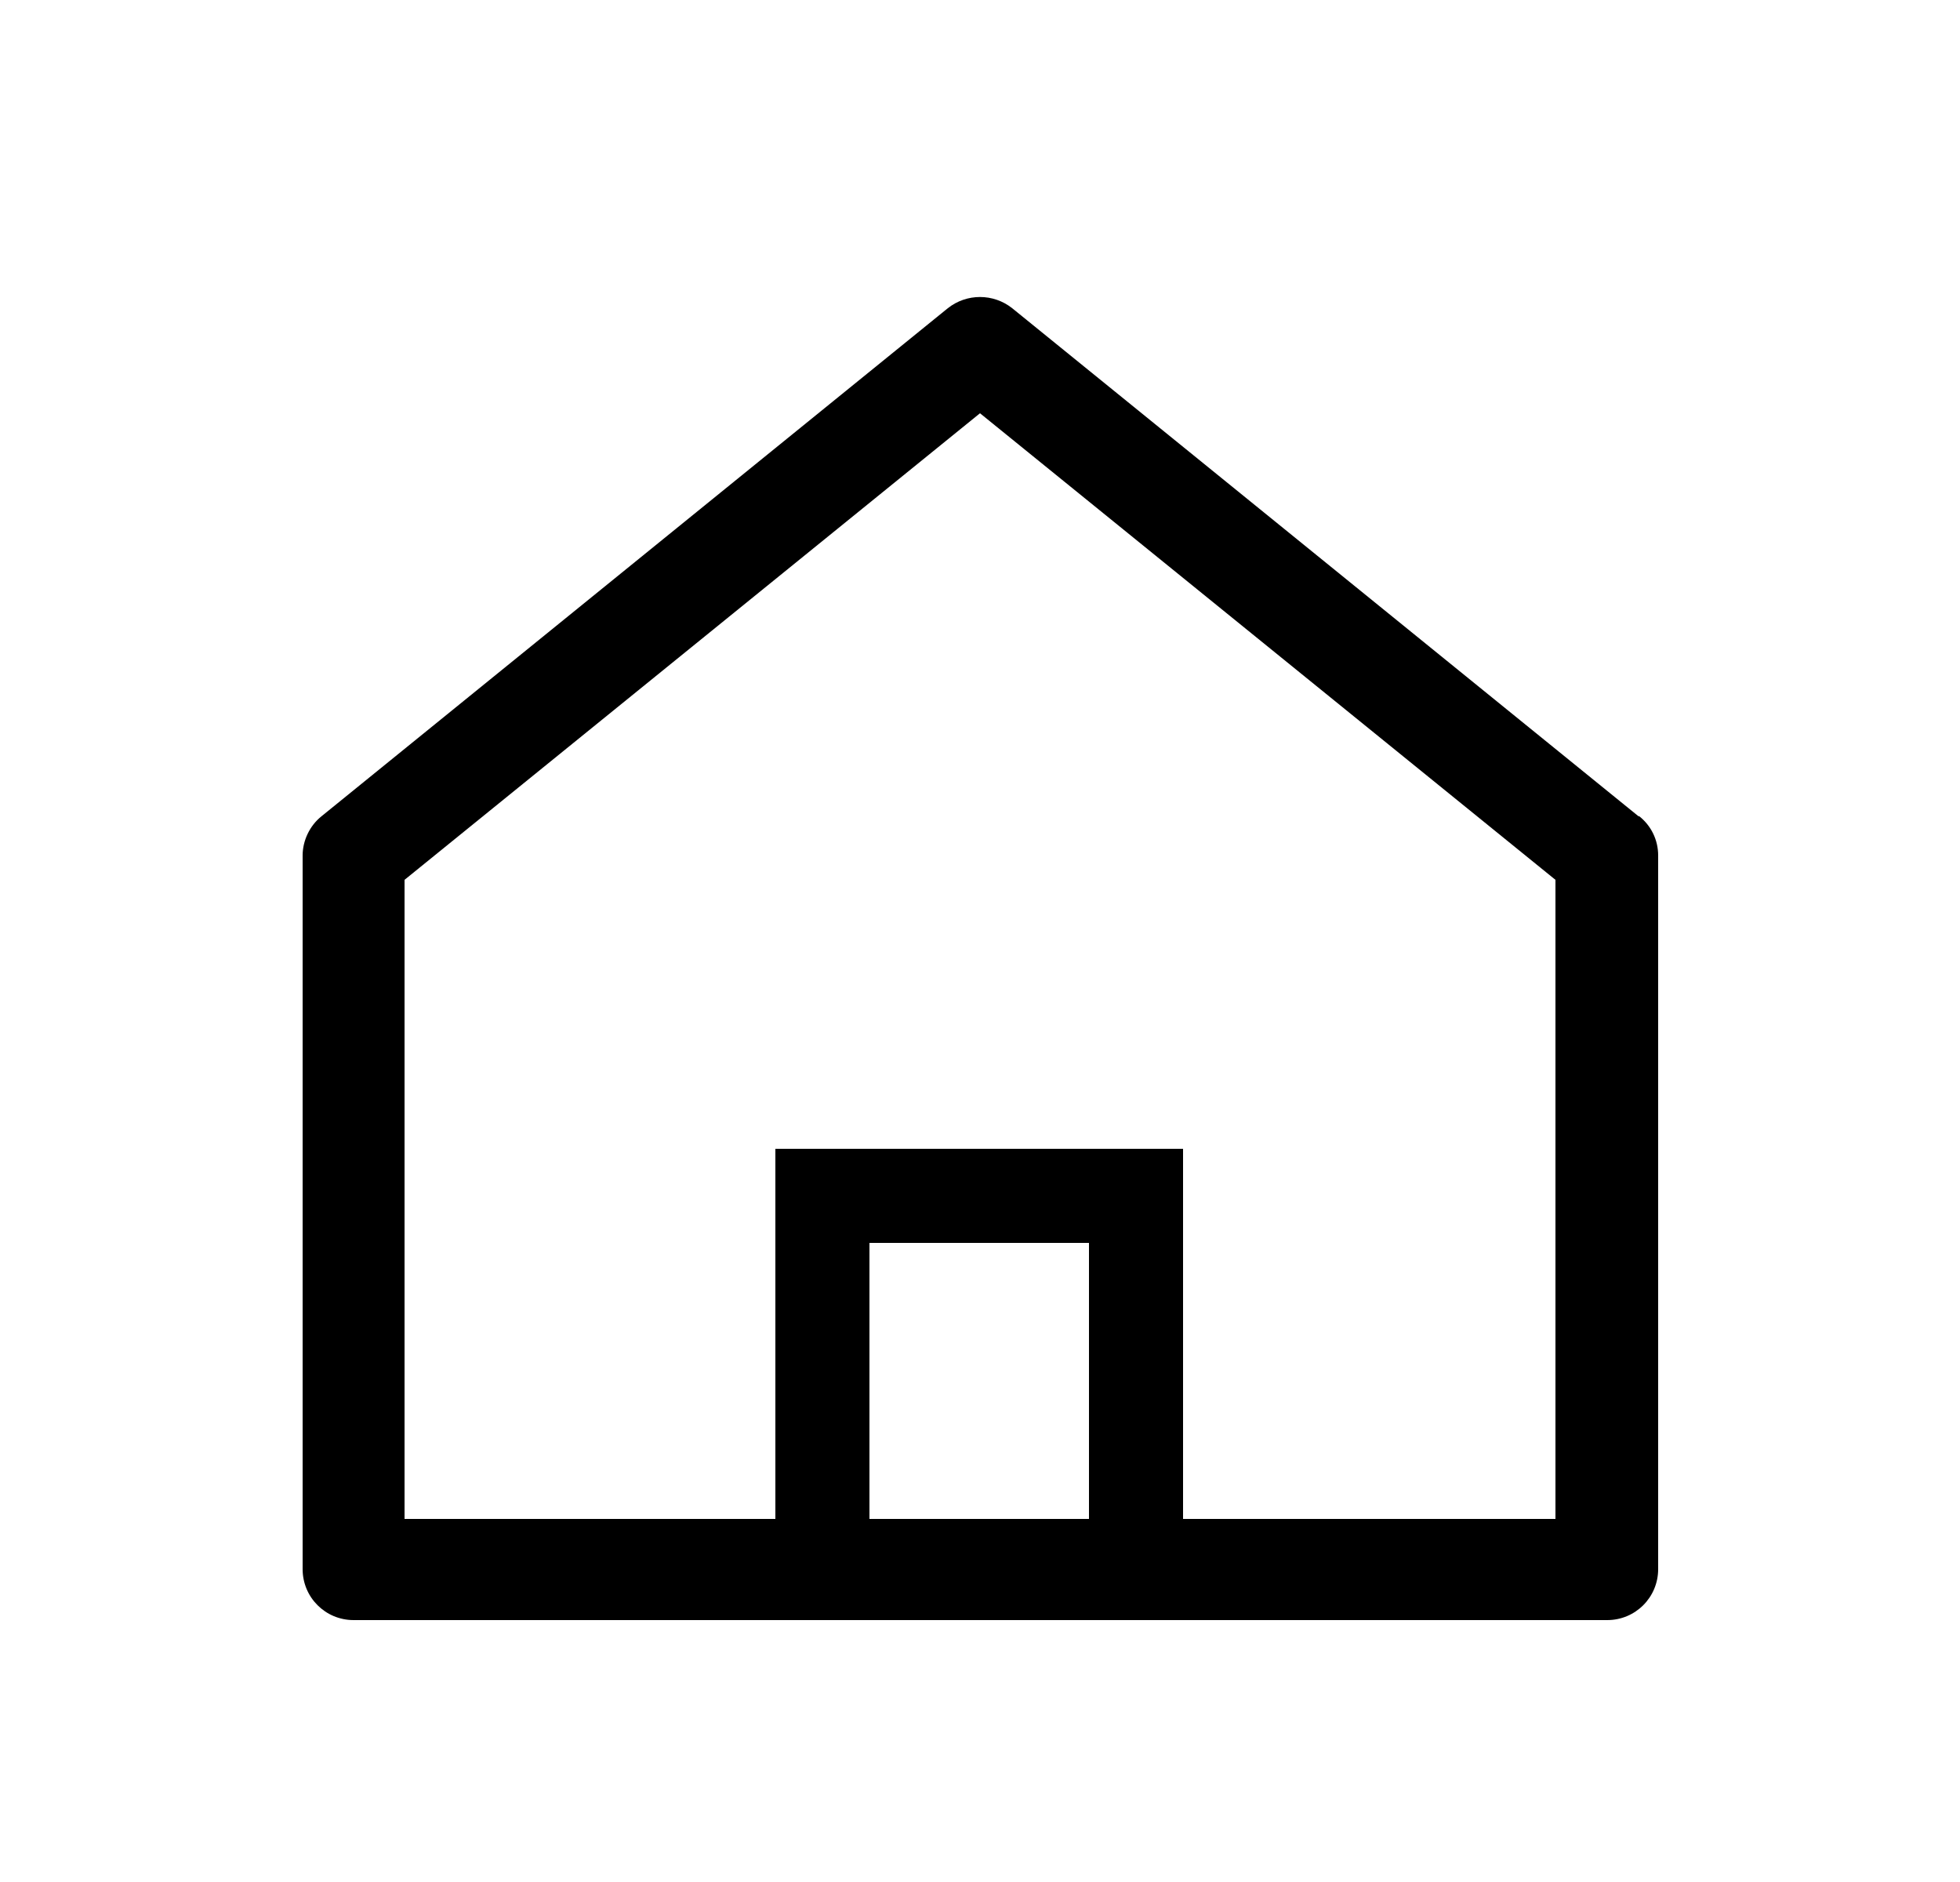 <svg width="25" height="24" viewBox="0 0 25 24" fill="none" xmlns="http://www.w3.org/2000/svg">
<path d="M20.9 10.41L12.91 3.93C12.67 3.74 12.33 3.74 12.09 3.93L4.1 10.41C3.95 10.53 3.86 10.72 3.86 10.91V20.01C3.86 20.37 4.15 20.66 4.51 20.66H20.5C20.86 20.66 21.15 20.37 21.15 20.01V10.91C21.15 10.71 21.06 10.53 20.91 10.41H20.9ZM13.89 19.37H11.09V15.85H13.89V19.37ZM19.84 19.37H15.09V14.65H9.89V19.37H5.16V11.22L12.5 5.27L19.84 11.22V19.36V19.37Z" fill="black"/>
</svg>
